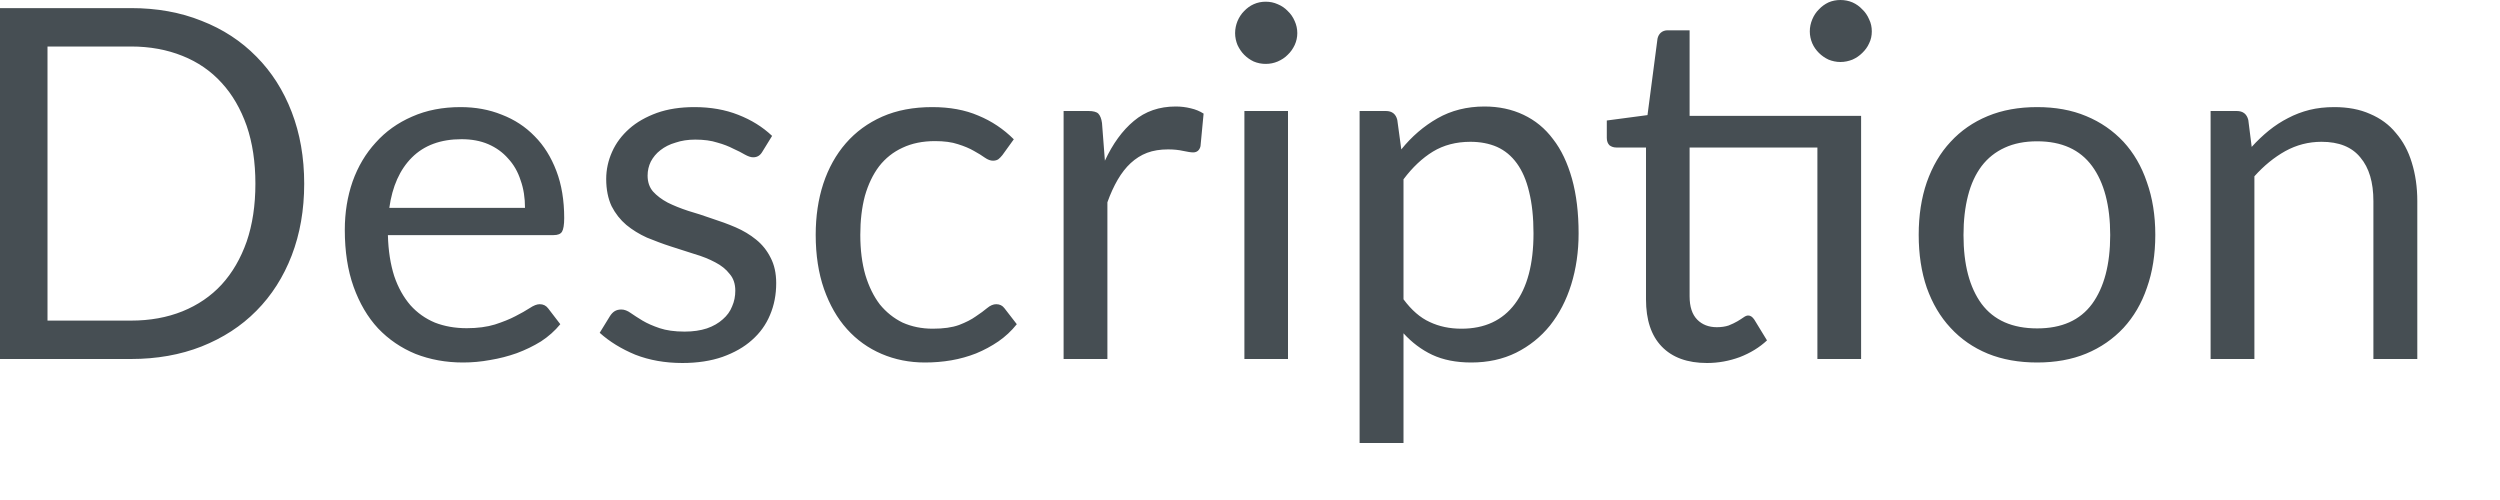 <?xml version="1.0" encoding="utf-8"?>
<svg xmlns="http://www.w3.org/2000/svg" fill="none" height="100%" overflow="visible" preserveAspectRatio="none" style="display: block;" viewBox="0 0 25 5" width="100%">
<path d="M3.042 1.837C3.042 2.1 3 2.339 2.917 2.555C2.834 2.77 2.716 2.955 2.564 3.108C2.412 3.262 2.229 3.38 2.015 3.465C1.804 3.548 1.568 3.59 1.31 3.59H0V0.081H1.31C1.568 0.081 1.804 0.123 2.015 0.208C2.229 0.291 2.412 0.411 2.564 0.566C2.716 0.719 2.834 0.904 2.917 1.12C3 1.335 3.042 1.574 3.042 1.837ZM2.554 1.837C2.554 1.622 2.525 1.428 2.467 1.259C2.407 1.089 2.324 0.945 2.216 0.828C2.109 0.71 1.978 0.62 1.825 0.559C1.671 0.497 1.5 0.465 1.31 0.465H0.475V3.206H1.31C1.5 3.206 1.671 3.175 1.825 3.113C1.978 3.051 2.109 2.962 2.216 2.846C2.324 2.728 2.407 2.585 2.467 2.415C2.525 2.245 2.554 2.053 2.554 1.837ZM5.25 2.079C5.25 1.978 5.236 1.886 5.206 1.803C5.179 1.718 5.137 1.645 5.081 1.585C5.027 1.523 4.961 1.476 4.883 1.442C4.804 1.408 4.715 1.392 4.615 1.392C4.407 1.392 4.241 1.453 4.119 1.575C3.998 1.696 3.923 1.864 3.893 2.079H5.25ZM5.603 3.242C5.549 3.308 5.485 3.365 5.41 3.414C5.334 3.461 5.253 3.5 5.167 3.532C5.082 3.562 4.994 3.585 4.902 3.6C4.811 3.617 4.72 3.625 4.63 3.625C4.459 3.625 4.301 3.596 4.155 3.539C4.012 3.48 3.887 3.395 3.781 3.284C3.676 3.171 3.595 3.032 3.536 2.868C3.477 2.703 3.448 2.514 3.448 2.299C3.448 2.126 3.474 1.965 3.526 1.815C3.58 1.664 3.657 1.535 3.757 1.426C3.856 1.315 3.978 1.228 4.121 1.166C4.265 1.102 4.427 1.071 4.606 1.071C4.755 1.071 4.892 1.096 5.018 1.147C5.145 1.196 5.254 1.267 5.346 1.362C5.439 1.455 5.511 1.571 5.564 1.71C5.616 1.846 5.642 2.004 5.642 2.18C5.642 2.249 5.634 2.294 5.62 2.317C5.606 2.34 5.578 2.351 5.537 2.351H3.879C3.883 2.508 3.905 2.644 3.942 2.76C3.981 2.876 4.036 2.973 4.104 3.052C4.173 3.129 4.254 3.186 4.349 3.226C4.444 3.263 4.55 3.282 4.667 3.282C4.776 3.282 4.871 3.269 4.949 3.245C5.029 3.219 5.097 3.192 5.154 3.162C5.212 3.132 5.259 3.106 5.297 3.081C5.336 3.055 5.369 3.042 5.397 3.042C5.433 3.042 5.46 3.056 5.481 3.083L5.603 3.242ZM7.623 1.518C7.602 1.554 7.573 1.573 7.532 1.573C7.507 1.573 7.48 1.563 7.449 1.546C7.418 1.527 7.379 1.508 7.333 1.487C7.289 1.464 7.236 1.443 7.174 1.426C7.113 1.406 7.039 1.396 6.953 1.396C6.88 1.396 6.814 1.406 6.756 1.426C6.696 1.443 6.646 1.469 6.604 1.502C6.562 1.534 6.531 1.573 6.508 1.616C6.487 1.659 6.476 1.706 6.476 1.756C6.476 1.82 6.494 1.873 6.53 1.915C6.568 1.957 6.617 1.994 6.677 2.026C6.737 2.056 6.807 2.084 6.883 2.109C6.96 2.131 7.038 2.157 7.118 2.185C7.199 2.211 7.279 2.24 7.356 2.273C7.432 2.306 7.501 2.347 7.561 2.396C7.622 2.445 7.67 2.505 7.706 2.577C7.743 2.647 7.762 2.732 7.762 2.831C7.762 2.946 7.742 3.052 7.7 3.15C7.66 3.246 7.6 3.33 7.519 3.401C7.44 3.472 7.342 3.527 7.225 3.569C7.11 3.609 6.976 3.63 6.824 3.63C6.651 3.63 6.494 3.602 6.353 3.547C6.213 3.489 6.095 3.416 5.997 3.328L6.099 3.162C6.112 3.141 6.128 3.124 6.145 3.113C6.164 3.101 6.186 3.095 6.214 3.095C6.243 3.095 6.275 3.107 6.307 3.13C6.34 3.153 6.379 3.178 6.425 3.206C6.472 3.234 6.529 3.259 6.597 3.282C6.663 3.304 6.746 3.316 6.846 3.316C6.931 3.316 7.005 3.305 7.069 3.284C7.133 3.262 7.186 3.231 7.228 3.193C7.271 3.156 7.302 3.113 7.321 3.064C7.343 3.015 7.353 2.962 7.353 2.907C7.353 2.838 7.334 2.782 7.296 2.739C7.26 2.692 7.212 2.654 7.152 2.623C7.092 2.591 7.023 2.563 6.944 2.54C6.868 2.515 6.788 2.49 6.707 2.464C6.626 2.438 6.548 2.408 6.469 2.376C6.392 2.341 6.324 2.299 6.263 2.249C6.203 2.198 6.154 2.136 6.116 2.062C6.081 1.987 6.062 1.896 6.062 1.79C6.062 1.696 6.082 1.605 6.121 1.518C6.16 1.43 6.218 1.354 6.292 1.288C6.367 1.221 6.46 1.169 6.569 1.129C6.679 1.09 6.804 1.071 6.944 1.071C7.107 1.071 7.253 1.097 7.382 1.148C7.513 1.199 7.626 1.269 7.721 1.359L7.623 1.518ZM10.024 1.551C10.01 1.568 9.997 1.582 9.984 1.592C9.971 1.601 9.953 1.607 9.93 1.607C9.905 1.607 9.878 1.597 9.849 1.577C9.82 1.556 9.783 1.533 9.739 1.509C9.696 1.484 9.644 1.462 9.58 1.442C9.518 1.421 9.441 1.411 9.35 1.411C9.228 1.411 9.119 1.433 9.026 1.477C8.934 1.519 8.855 1.581 8.791 1.663C8.729 1.745 8.682 1.844 8.649 1.959C8.618 2.076 8.603 2.205 8.603 2.348C8.603 2.499 8.62 2.633 8.654 2.751C8.689 2.866 8.737 2.964 8.799 3.045C8.862 3.122 8.938 3.183 9.026 3.226C9.116 3.266 9.216 3.287 9.327 3.287C9.434 3.287 9.521 3.275 9.59 3.25C9.658 3.224 9.715 3.195 9.758 3.164C9.804 3.133 9.842 3.106 9.871 3.081C9.902 3.055 9.933 3.042 9.962 3.042C9.998 3.042 10.025 3.056 10.045 3.083L10.168 3.242C10.114 3.31 10.052 3.367 9.984 3.414C9.915 3.461 9.841 3.501 9.761 3.534C9.682 3.565 9.6 3.588 9.514 3.603C9.427 3.618 9.339 3.625 9.249 3.625C9.094 3.625 8.949 3.596 8.816 3.539C8.683 3.482 8.568 3.4 8.47 3.291C8.372 3.182 8.296 3.048 8.24 2.89C8.185 2.732 8.157 2.551 8.157 2.348C8.157 2.164 8.182 1.993 8.233 1.837C8.285 1.68 8.36 1.546 8.458 1.433C8.558 1.318 8.679 1.23 8.823 1.166C8.969 1.102 9.135 1.071 9.323 1.071C9.497 1.071 9.651 1.099 9.783 1.156C9.917 1.211 10.036 1.291 10.138 1.393L10.024 1.551ZM11.049 1.607C11.128 1.437 11.224 1.305 11.338 1.21C11.453 1.113 11.593 1.065 11.757 1.065C11.809 1.065 11.859 1.071 11.907 1.083C11.956 1.094 11.998 1.112 12.036 1.136L12.005 1.462C11.995 1.503 11.97 1.524 11.931 1.524C11.908 1.524 11.875 1.518 11.831 1.509C11.787 1.499 11.737 1.494 11.681 1.494C11.603 1.494 11.532 1.505 11.471 1.528C11.41 1.551 11.356 1.586 11.307 1.631C11.259 1.675 11.216 1.731 11.177 1.797C11.139 1.863 11.104 1.938 11.074 2.023V3.59H10.636V1.11H10.885C10.932 1.11 10.966 1.119 10.983 1.136C11.001 1.155 11.014 1.185 11.02 1.23L11.049 1.607ZM12.88 1.11V3.59H12.444V1.11H12.88ZM12.973 0.331C12.973 0.373 12.964 0.413 12.947 0.45C12.93 0.486 12.907 0.52 12.877 0.548C12.85 0.576 12.816 0.598 12.777 0.615C12.739 0.631 12.7 0.639 12.657 0.639C12.615 0.639 12.575 0.631 12.537 0.615C12.501 0.598 12.47 0.576 12.442 0.548C12.414 0.52 12.392 0.486 12.375 0.45C12.36 0.413 12.351 0.373 12.351 0.331C12.351 0.289 12.36 0.248 12.375 0.211C12.392 0.171 12.414 0.138 12.442 0.11C12.47 0.081 12.501 0.058 12.537 0.042C12.575 0.025 12.615 0.017 12.657 0.017C12.7 0.017 12.739 0.025 12.777 0.042C12.816 0.058 12.85 0.081 12.877 0.11C12.907 0.138 12.93 0.171 12.947 0.211C12.964 0.248 12.973 0.289 12.973 0.331ZM14.035 2.993C14.115 3.101 14.202 3.177 14.297 3.22C14.392 3.265 14.497 3.287 14.615 3.287C14.847 3.287 15.025 3.204 15.149 3.039C15.273 2.874 15.335 2.64 15.335 2.334C15.335 2.173 15.32 2.034 15.291 1.918C15.264 1.802 15.222 1.707 15.169 1.634C15.115 1.559 15.048 1.504 14.97 1.469C14.892 1.435 14.803 1.418 14.704 1.418C14.561 1.418 14.436 1.451 14.329 1.516C14.223 1.581 14.125 1.673 14.035 1.793V2.993ZM14.013 1.494C14.117 1.365 14.238 1.261 14.375 1.183C14.512 1.105 14.669 1.065 14.845 1.065C14.989 1.065 15.119 1.093 15.235 1.148C15.351 1.203 15.45 1.283 15.531 1.392C15.613 1.497 15.675 1.629 15.72 1.788C15.764 1.946 15.786 2.128 15.786 2.334C15.786 2.517 15.761 2.688 15.712 2.846C15.663 3.003 15.592 3.139 15.5 3.255C15.408 3.369 15.295 3.46 15.161 3.527C15.029 3.592 14.88 3.625 14.713 3.625C14.561 3.625 14.431 3.599 14.322 3.548C14.214 3.497 14.118 3.424 14.035 3.333V4.43H13.596V1.11H13.859C13.92 1.11 13.959 1.14 13.973 1.2L14.013 1.494ZM18.611 3.59H18.174V1.475H16.896V2.963C16.896 3.068 16.922 3.145 16.972 3.196C17.022 3.247 17.088 3.272 17.168 3.272C17.214 3.272 17.253 3.266 17.286 3.255C17.32 3.241 17.349 3.228 17.374 3.213C17.398 3.199 17.419 3.185 17.435 3.174C17.453 3.161 17.468 3.155 17.482 3.155C17.504 3.155 17.524 3.168 17.543 3.196L17.67 3.404C17.595 3.474 17.504 3.53 17.398 3.571C17.292 3.61 17.183 3.63 17.07 3.63C16.874 3.63 16.723 3.575 16.617 3.465C16.512 3.356 16.46 3.199 16.46 2.993V1.475H16.162C16.136 1.475 16.114 1.467 16.095 1.453C16.078 1.436 16.068 1.412 16.068 1.379V1.205L16.475 1.151L16.575 0.387C16.58 0.363 16.591 0.343 16.607 0.328C16.625 0.312 16.648 0.303 16.676 0.303H16.896V1.159H18.611V3.59ZM18.718 0.314C18.718 0.356 18.71 0.396 18.691 0.434C18.675 0.47 18.652 0.501 18.623 0.529C18.595 0.557 18.563 0.579 18.525 0.596C18.487 0.611 18.447 0.62 18.404 0.62C18.362 0.62 18.322 0.611 18.285 0.596C18.249 0.579 18.217 0.557 18.189 0.529C18.161 0.501 18.139 0.47 18.123 0.434C18.107 0.396 18.098 0.356 18.098 0.314C18.098 0.271 18.107 0.231 18.123 0.193C18.139 0.155 18.161 0.121 18.189 0.094C18.217 0.064 18.249 0.041 18.285 0.024C18.322 0.008 18.362 0 18.404 0C18.447 0 18.487 0.008 18.525 0.024C18.563 0.041 18.595 0.064 18.623 0.094C18.652 0.121 18.675 0.155 18.691 0.193C18.71 0.231 18.718 0.271 18.718 0.314ZM20.372 1.071C20.553 1.071 20.717 1.1 20.862 1.161C21.007 1.221 21.131 1.307 21.235 1.418C21.337 1.529 21.416 1.664 21.469 1.822C21.525 1.979 21.553 2.154 21.553 2.348C21.553 2.544 21.525 2.721 21.469 2.878C21.416 3.034 21.337 3.168 21.235 3.279C21.131 3.39 21.007 3.476 20.862 3.536C20.717 3.596 20.553 3.625 20.372 3.625C20.189 3.625 20.024 3.596 19.877 3.536C19.732 3.476 19.608 3.39 19.506 3.279C19.402 3.168 19.324 3.034 19.268 2.878C19.214 2.721 19.187 2.544 19.187 2.348C19.187 2.154 19.214 1.979 19.268 1.822C19.324 1.664 19.402 1.529 19.506 1.418C19.608 1.307 19.732 1.221 19.877 1.161C20.024 1.1 20.189 1.071 20.372 1.071ZM20.372 3.284C20.617 3.284 20.8 3.203 20.921 3.039C21.041 2.874 21.102 2.645 21.102 2.351C21.102 2.055 21.041 1.825 20.921 1.661C20.8 1.496 20.617 1.413 20.372 1.413C20.248 1.413 20.14 1.434 20.047 1.477C19.955 1.519 19.878 1.58 19.816 1.661C19.756 1.741 19.71 1.839 19.68 1.957C19.65 2.073 19.635 2.204 19.635 2.351C19.635 2.645 19.695 2.874 19.816 3.039C19.939 3.203 20.124 3.284 20.372 3.284ZM22.517 1.469C22.571 1.409 22.628 1.355 22.688 1.306C22.749 1.257 22.813 1.215 22.88 1.181C22.948 1.145 23.02 1.118 23.095 1.099C23.172 1.08 23.254 1.071 23.343 1.071C23.478 1.071 23.597 1.093 23.7 1.139C23.804 1.183 23.891 1.246 23.959 1.33C24.03 1.412 24.083 1.51 24.118 1.626C24.154 1.742 24.173 1.87 24.173 2.011V3.59H23.734V2.011C23.734 1.823 23.691 1.678 23.604 1.575C23.519 1.47 23.39 1.418 23.215 1.418C23.086 1.418 22.966 1.449 22.853 1.511C22.742 1.573 22.639 1.657 22.544 1.763V3.59H22.106V1.11H22.367C22.43 1.11 22.468 1.14 22.483 1.2L22.517 1.469Z" fill="#464E53" id="Vector"/>
</svg>